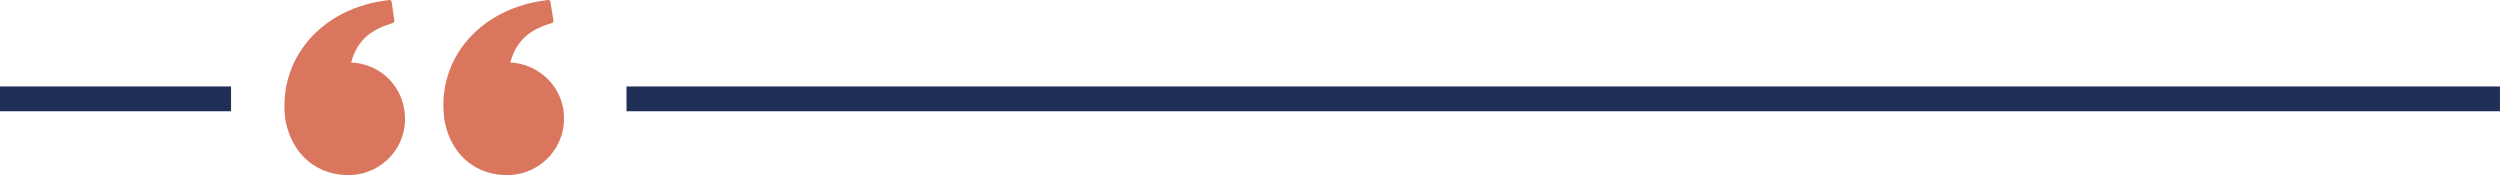 <?xml version="1.0" encoding="UTF-8"?><svg id="a" xmlns="http://www.w3.org/2000/svg" width="585.59" height="41.01" viewBox="0 0 585.59 41.01"><defs><style>.b{fill:#da765d;}.c{fill:#202f57;}</style></defs><rect class="c" y="20.25" width="54.12" height="5.81"/><rect class="c" x="146.75" y="20.25" width="438.83" height="5.81"/><path class="b" d="M82.26,14.64c1.46-5.68,5.31-7.93,9.75-9.24,.44-.15,.36-.58,.36-.58l-.65-4.51s-.07-.36-.65-.29c-15.65,1.75-26.06,13.61-24.24,28.03,1.89,9.97,9.75,13.83,16.89,12.81,7.21-1.17,12.16-7.86,10.99-15.07-.95-6.41-6.26-10.92-12.45-11.14h0Zm49.72,11.14c-.95-6.33-6.33-10.85-12.45-11.14,1.53-5.68,5.24-7.93,9.75-9.24,.44-.15,.36-.58,.36-.58l-.73-4.51s-.07-.36-.65-.29c-15.58,1.75-26.13,13.61-24.17,28.03,1.82,9.97,9.61,13.83,16.82,12.81,7.21-1.17,12.16-7.86,11.06-15.07h0Z"/></svg>